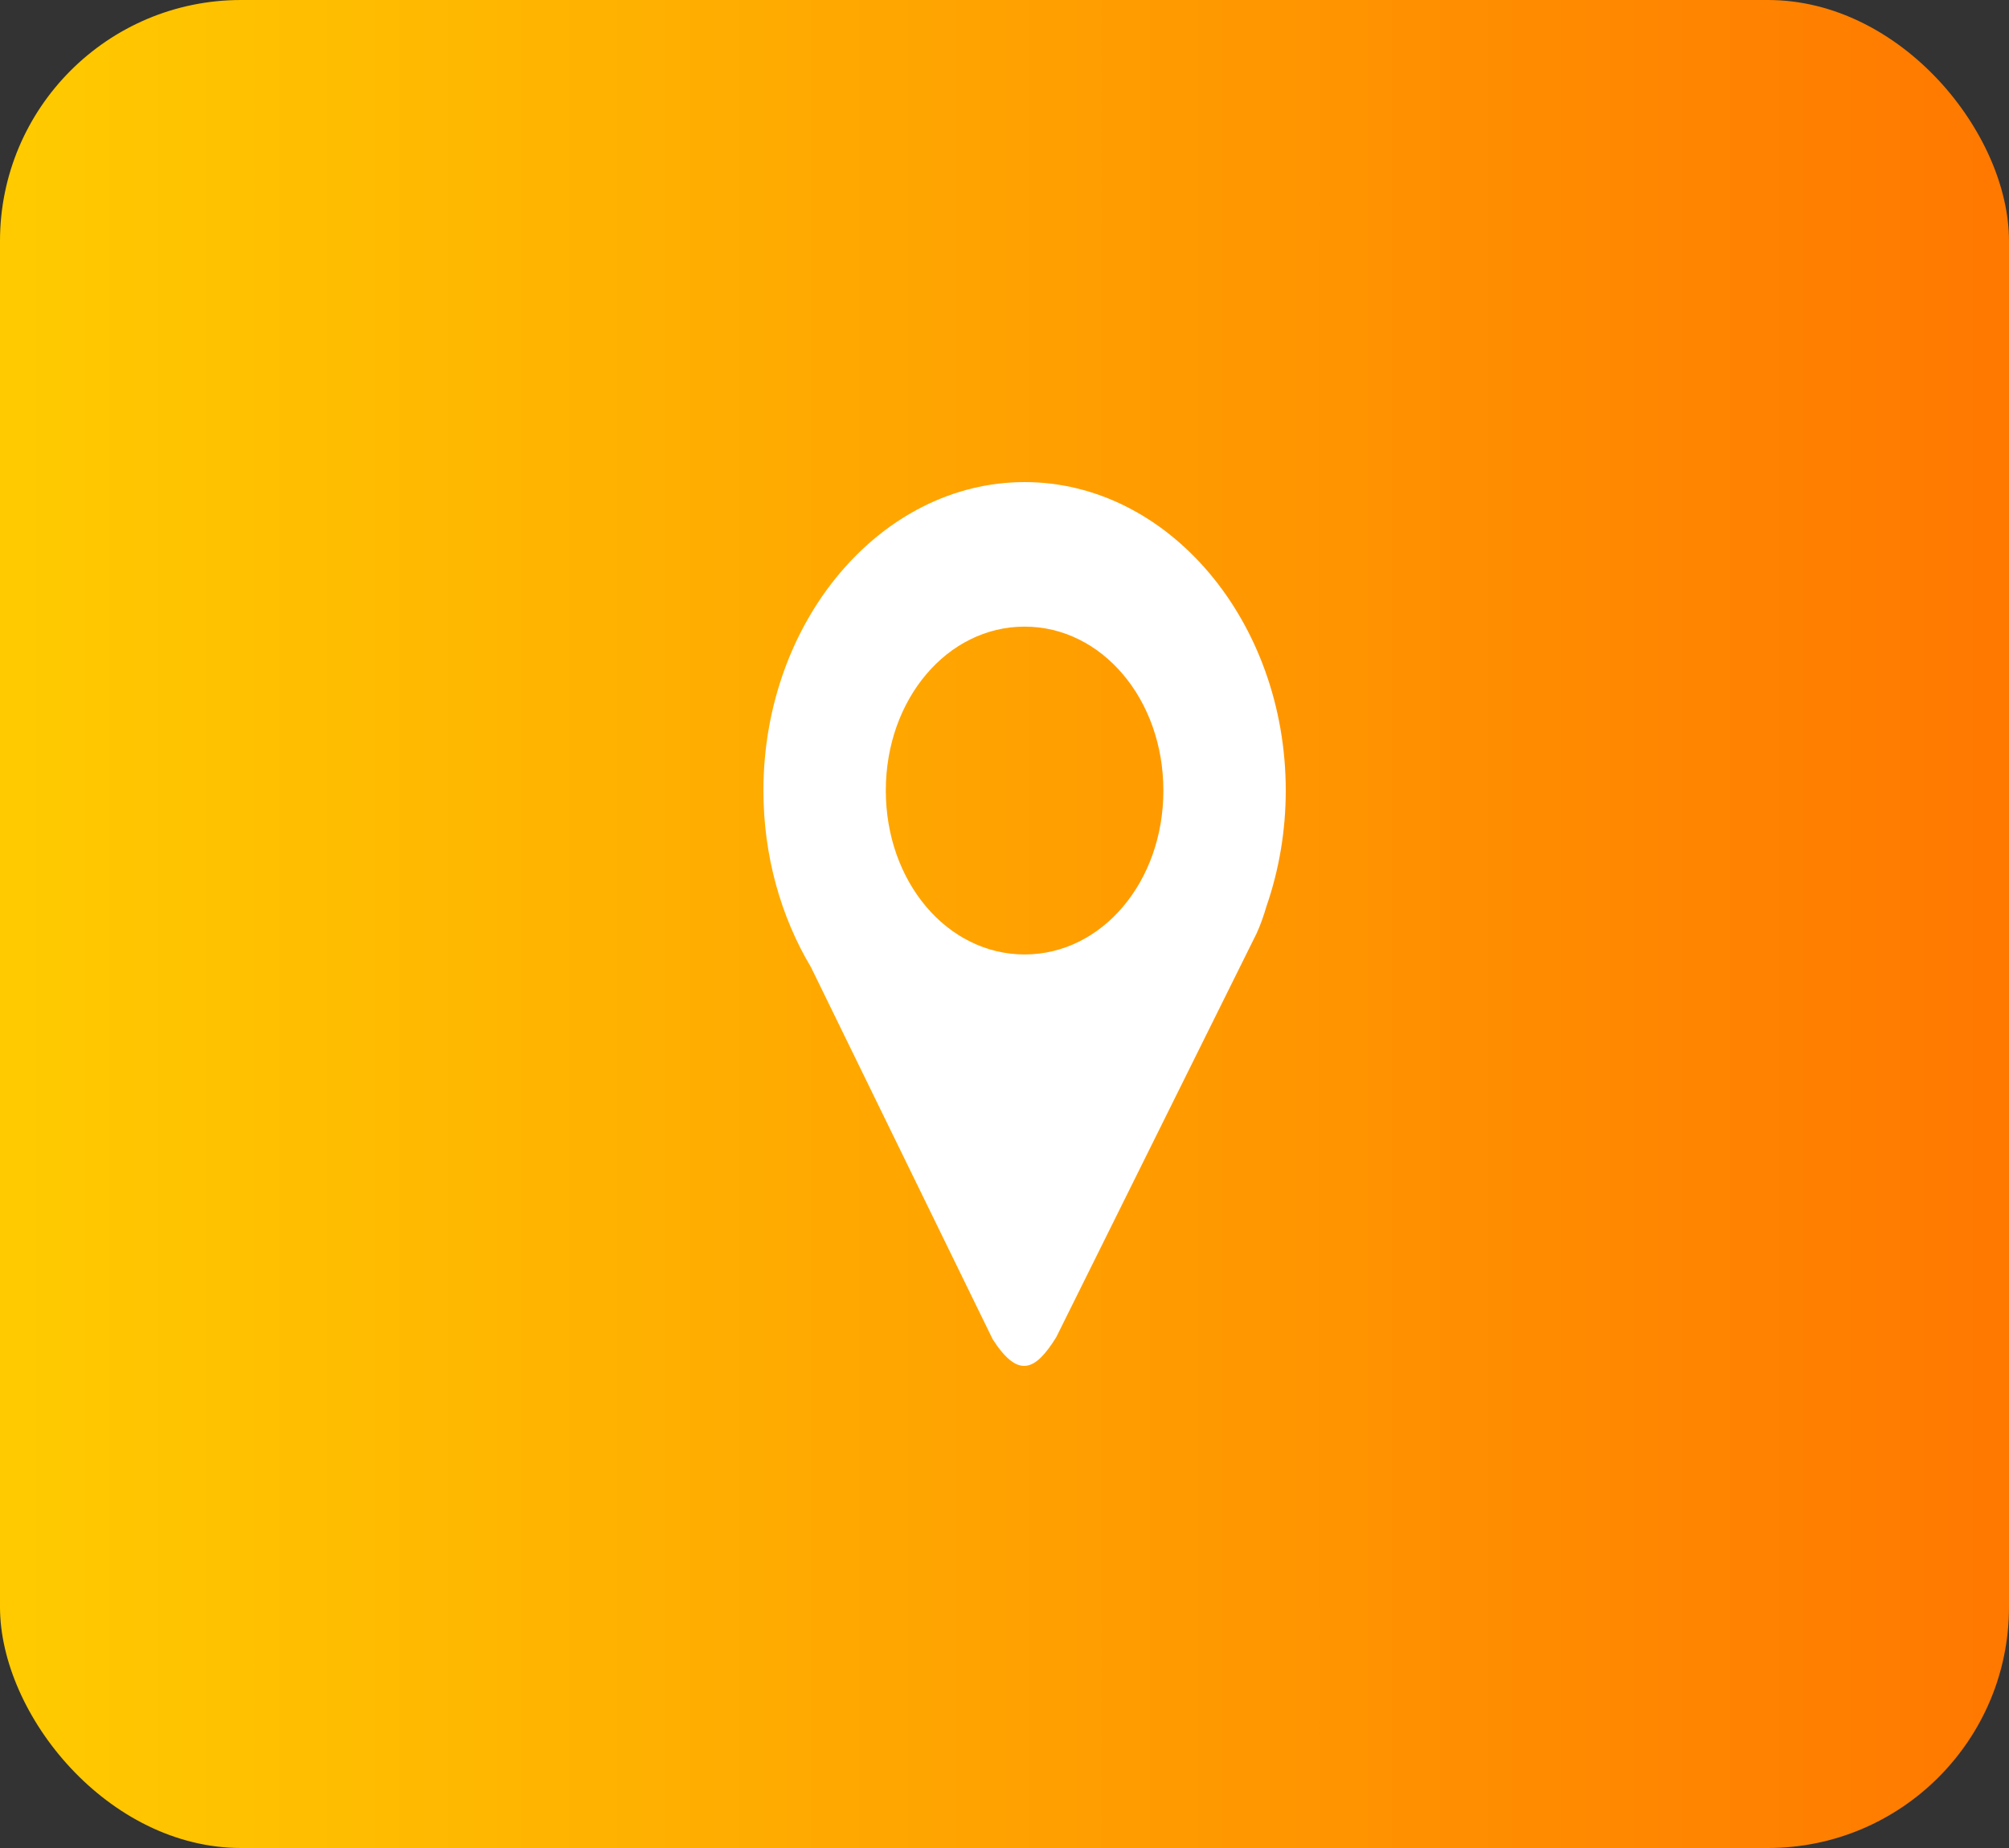<svg xmlns="http://www.w3.org/2000/svg" width="50" height="46" viewBox="0 0 50 46" fill="none"><rect x="0" y="0" width="50" height="46" fill="#333333" stroke="none"/><rect width="50" height="46" rx="6" fill="url(#paint0_linear_13_166)"></rect><path d="M25.5 12C21.928 12 19 15.458 19 19.678C19 21.314 19.441 22.833 20.187 24.082L24.707 33.339C25.34 34.318 25.761 34.132 26.287 33.287L31.273 23.237C31.373 23.021 31.452 22.791 31.521 22.556C31.837 21.643 32 20.665 32 19.678C32 15.458 29.073 12 25.5 12ZM25.5 15.598C27.424 15.598 28.954 17.406 28.954 19.678C28.954 21.951 27.424 23.758 25.5 23.758C23.576 23.758 22.046 21.951 22.046 19.678C22.046 17.406 23.576 15.598 25.5 15.598V15.598Z" fill="white"></path><defs><linearGradient id="paint0_linear_13_166" x1="3.72529e-07" y1="23" x2="50" y2="23" gradientUnits="userSpaceOnUse"><stop stop-color="#FFCB00"></stop><stop offset="1" stop-color="#FF7800"></stop></linearGradient></defs></svg>